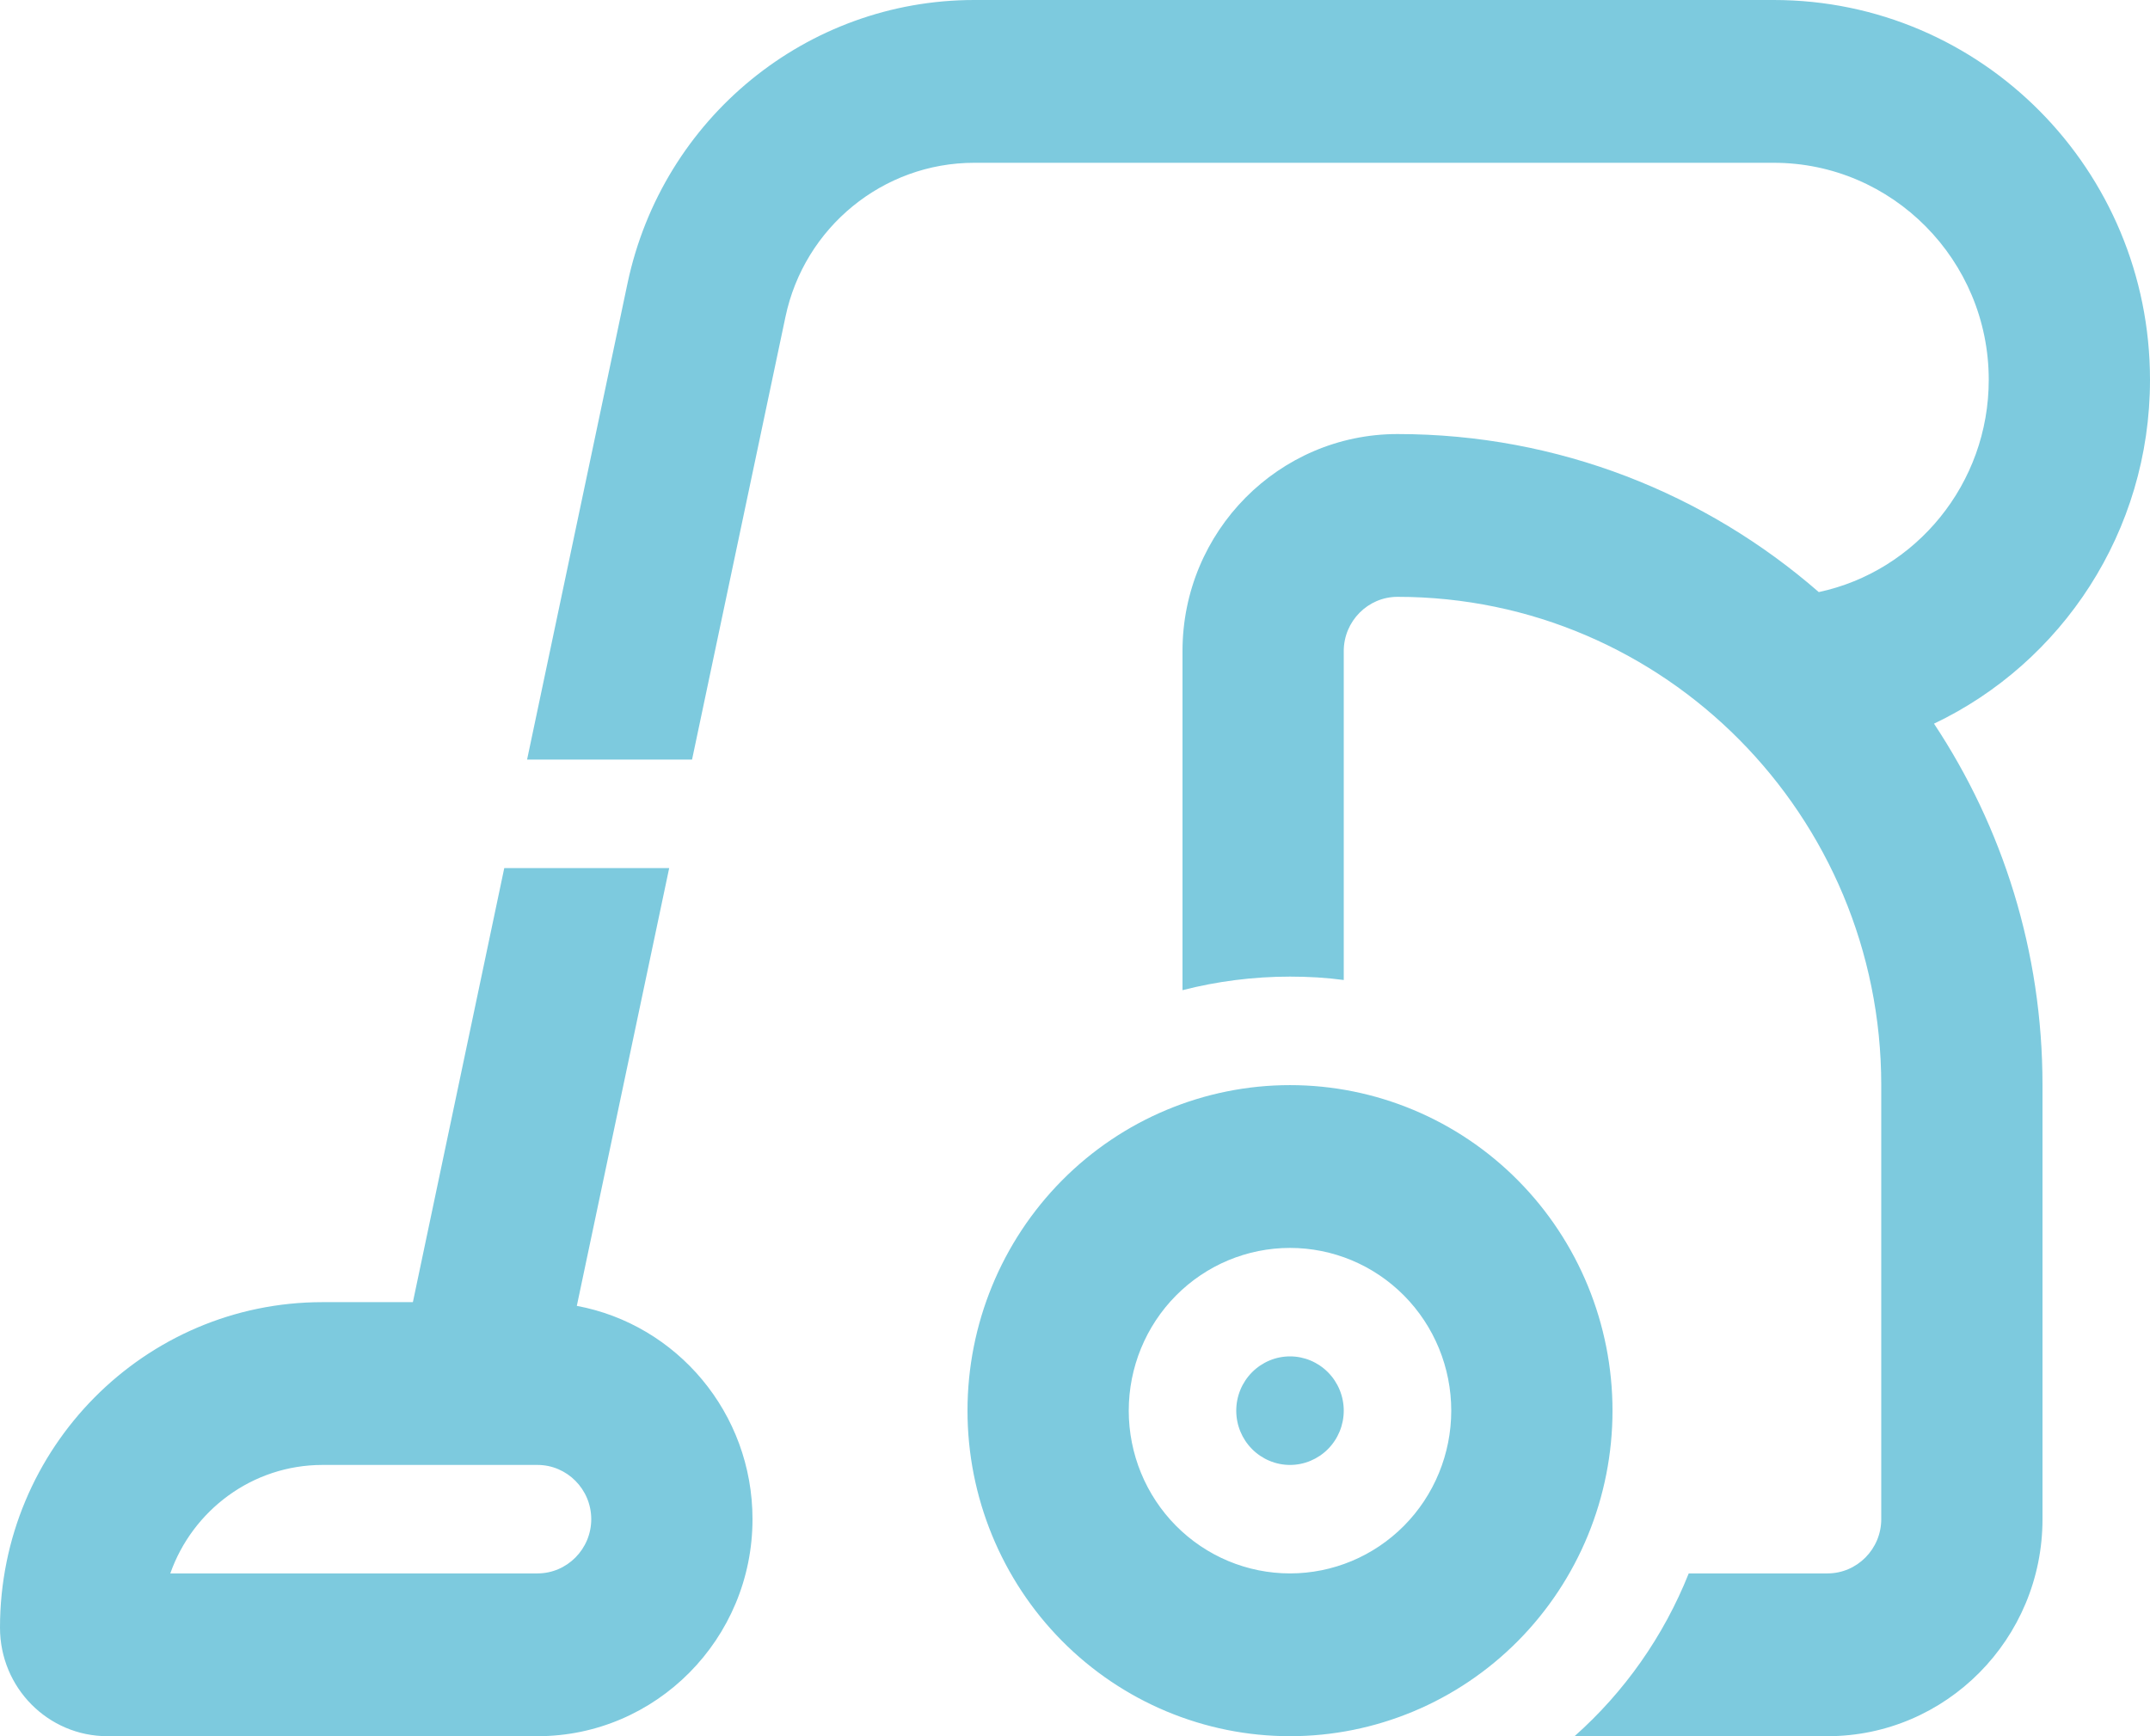 <svg xmlns="http://www.w3.org/2000/svg" width="52" height="42" viewBox="0 0 52 42" fill="none"><g id="vacuum-regular" clip-path="url(#clip0_332_451)"><path id="Vector" d="M23.562 3.938C21.361 3.938 19.451 5.496 18.996 7.67L16.738 18.375H12.748L15.178 6.85C16.023 2.855 19.516 0 23.562 0H42.9C47.929 0 52 4.11 52 9.188C52 12.863 49.863 16.037 46.776 17.506C48.433 20.007 49.4 23.01 49.4 26.25V36.75C49.4 39.646 47.068 42 44.2 42H38.082C39.284 40.934 40.235 39.588 40.844 38.062H44.2C44.915 38.062 45.5 37.472 45.5 36.75V26.25C45.5 19.729 40.259 14.438 33.8 14.438C33.085 14.438 32.5 15.028 32.5 15.75V23.707C32.078 23.65 31.639 23.625 31.2 23.625C30.306 23.625 29.429 23.74 28.6 23.953V15.75C28.6 12.854 30.932 10.5 33.8 10.5C37.692 10.5 41.259 11.944 43.989 14.323C46.337 13.822 48.1 11.706 48.1 9.188C48.1 6.292 45.768 3.938 42.9 3.938H23.562ZM12.196 21H16.185L13.951 31.59C16.372 32.041 18.2 34.182 18.2 36.75C18.2 39.646 15.868 42 13 42H2.6C1.162 42 0 40.827 0 39.375C0 35.027 3.494 31.5 7.8 31.5H9.986L12.196 21ZM35.1 34.125C35.1 33.081 34.689 32.079 33.958 31.341C33.226 30.602 32.234 30.188 31.2 30.188C30.166 30.188 29.174 30.602 28.442 31.341C27.711 32.079 27.3 33.081 27.3 34.125C27.3 35.169 27.711 36.171 28.442 36.909C29.174 37.648 30.166 38.062 31.2 38.062C32.234 38.062 33.226 37.648 33.958 36.909C34.689 36.171 35.1 35.169 35.1 34.125ZM23.4 34.125C23.4 32.036 24.222 30.033 25.685 28.556C27.147 27.08 29.131 26.25 31.2 26.25C33.269 26.25 35.253 27.08 36.715 28.556C38.178 30.033 39 32.036 39 34.125C39 36.214 38.178 38.217 36.715 39.694C35.253 41.17 33.269 42 31.2 42C29.131 42 27.147 41.17 25.685 39.694C24.222 38.217 23.4 36.214 23.4 34.125ZM14.3 36.75C14.3 36.028 13.715 35.438 13 35.438H7.8C6.102 35.438 4.656 36.537 4.119 38.062H13C13.715 38.062 14.3 37.472 14.3 36.75ZM31.2 32.812C31.545 32.812 31.875 32.951 32.119 33.197C32.363 33.443 32.5 33.777 32.5 34.125C32.5 34.473 32.363 34.807 32.119 35.053C31.875 35.299 31.545 35.438 31.2 35.438C30.855 35.438 30.525 35.299 30.281 35.053C30.037 34.807 29.9 34.473 29.9 34.125C29.9 33.777 30.037 33.443 30.281 33.197C30.525 32.951 30.855 32.812 31.2 32.812Z" fill="#7DCADE"></path></g><defs><clipPath id="clip0_332_451"><rect width="52" height="42" fill="white"></rect></clipPath></defs></svg>